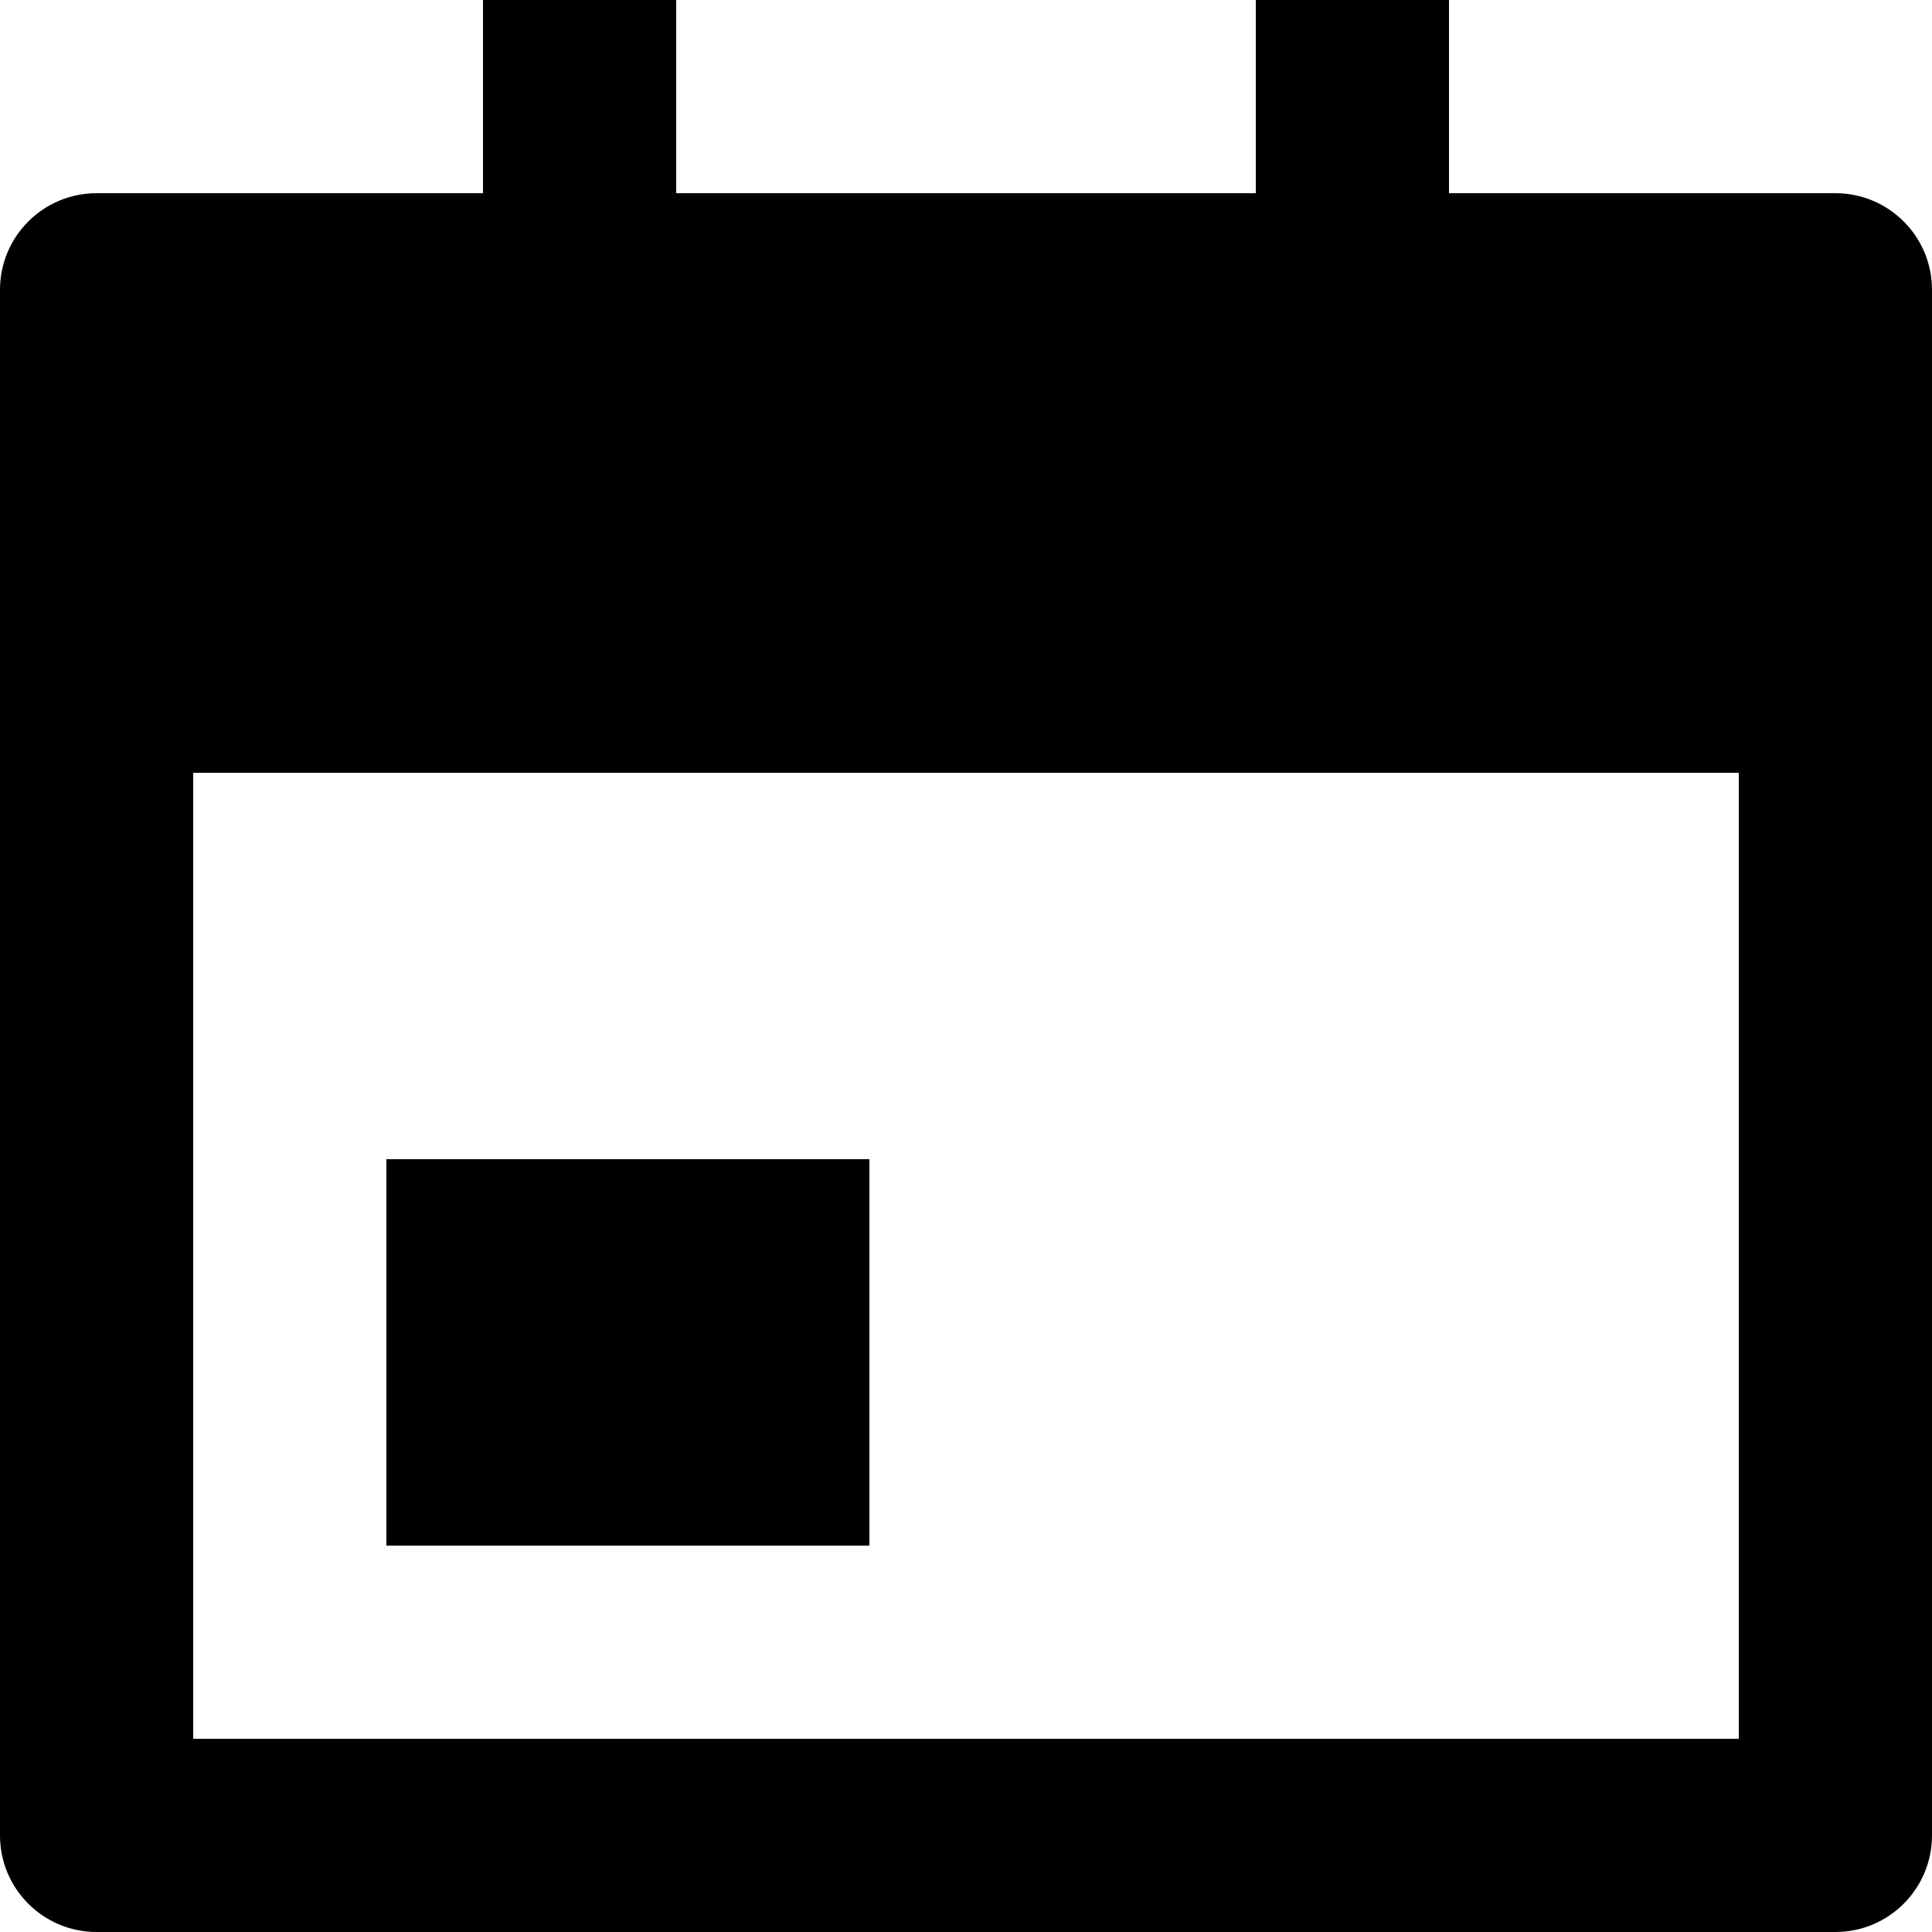 <svg width="16" height="16" viewBox="0 0 16 16" fill="none" xmlns="http://www.w3.org/2000/svg">
<g id="Group 1215882961">
<path id="Vector" d="M12 1.6H15.2C15.642 1.6 16 1.958 16 2.4V15.2C16 15.642 15.642 16 15.2 16H0.8C0.358 16 0 15.642 0 15.2V2.4C0 1.958 0.358 1.6 0.8 1.6H4V0H5.6V1.6H10.4V0H12V1.6ZM1.6 6.4V14.4H14.4V6.4H1.6ZM3.2 9.6H7.2V12.8H3.2V9.6Z" fill="black"/>
</g>
</svg>
